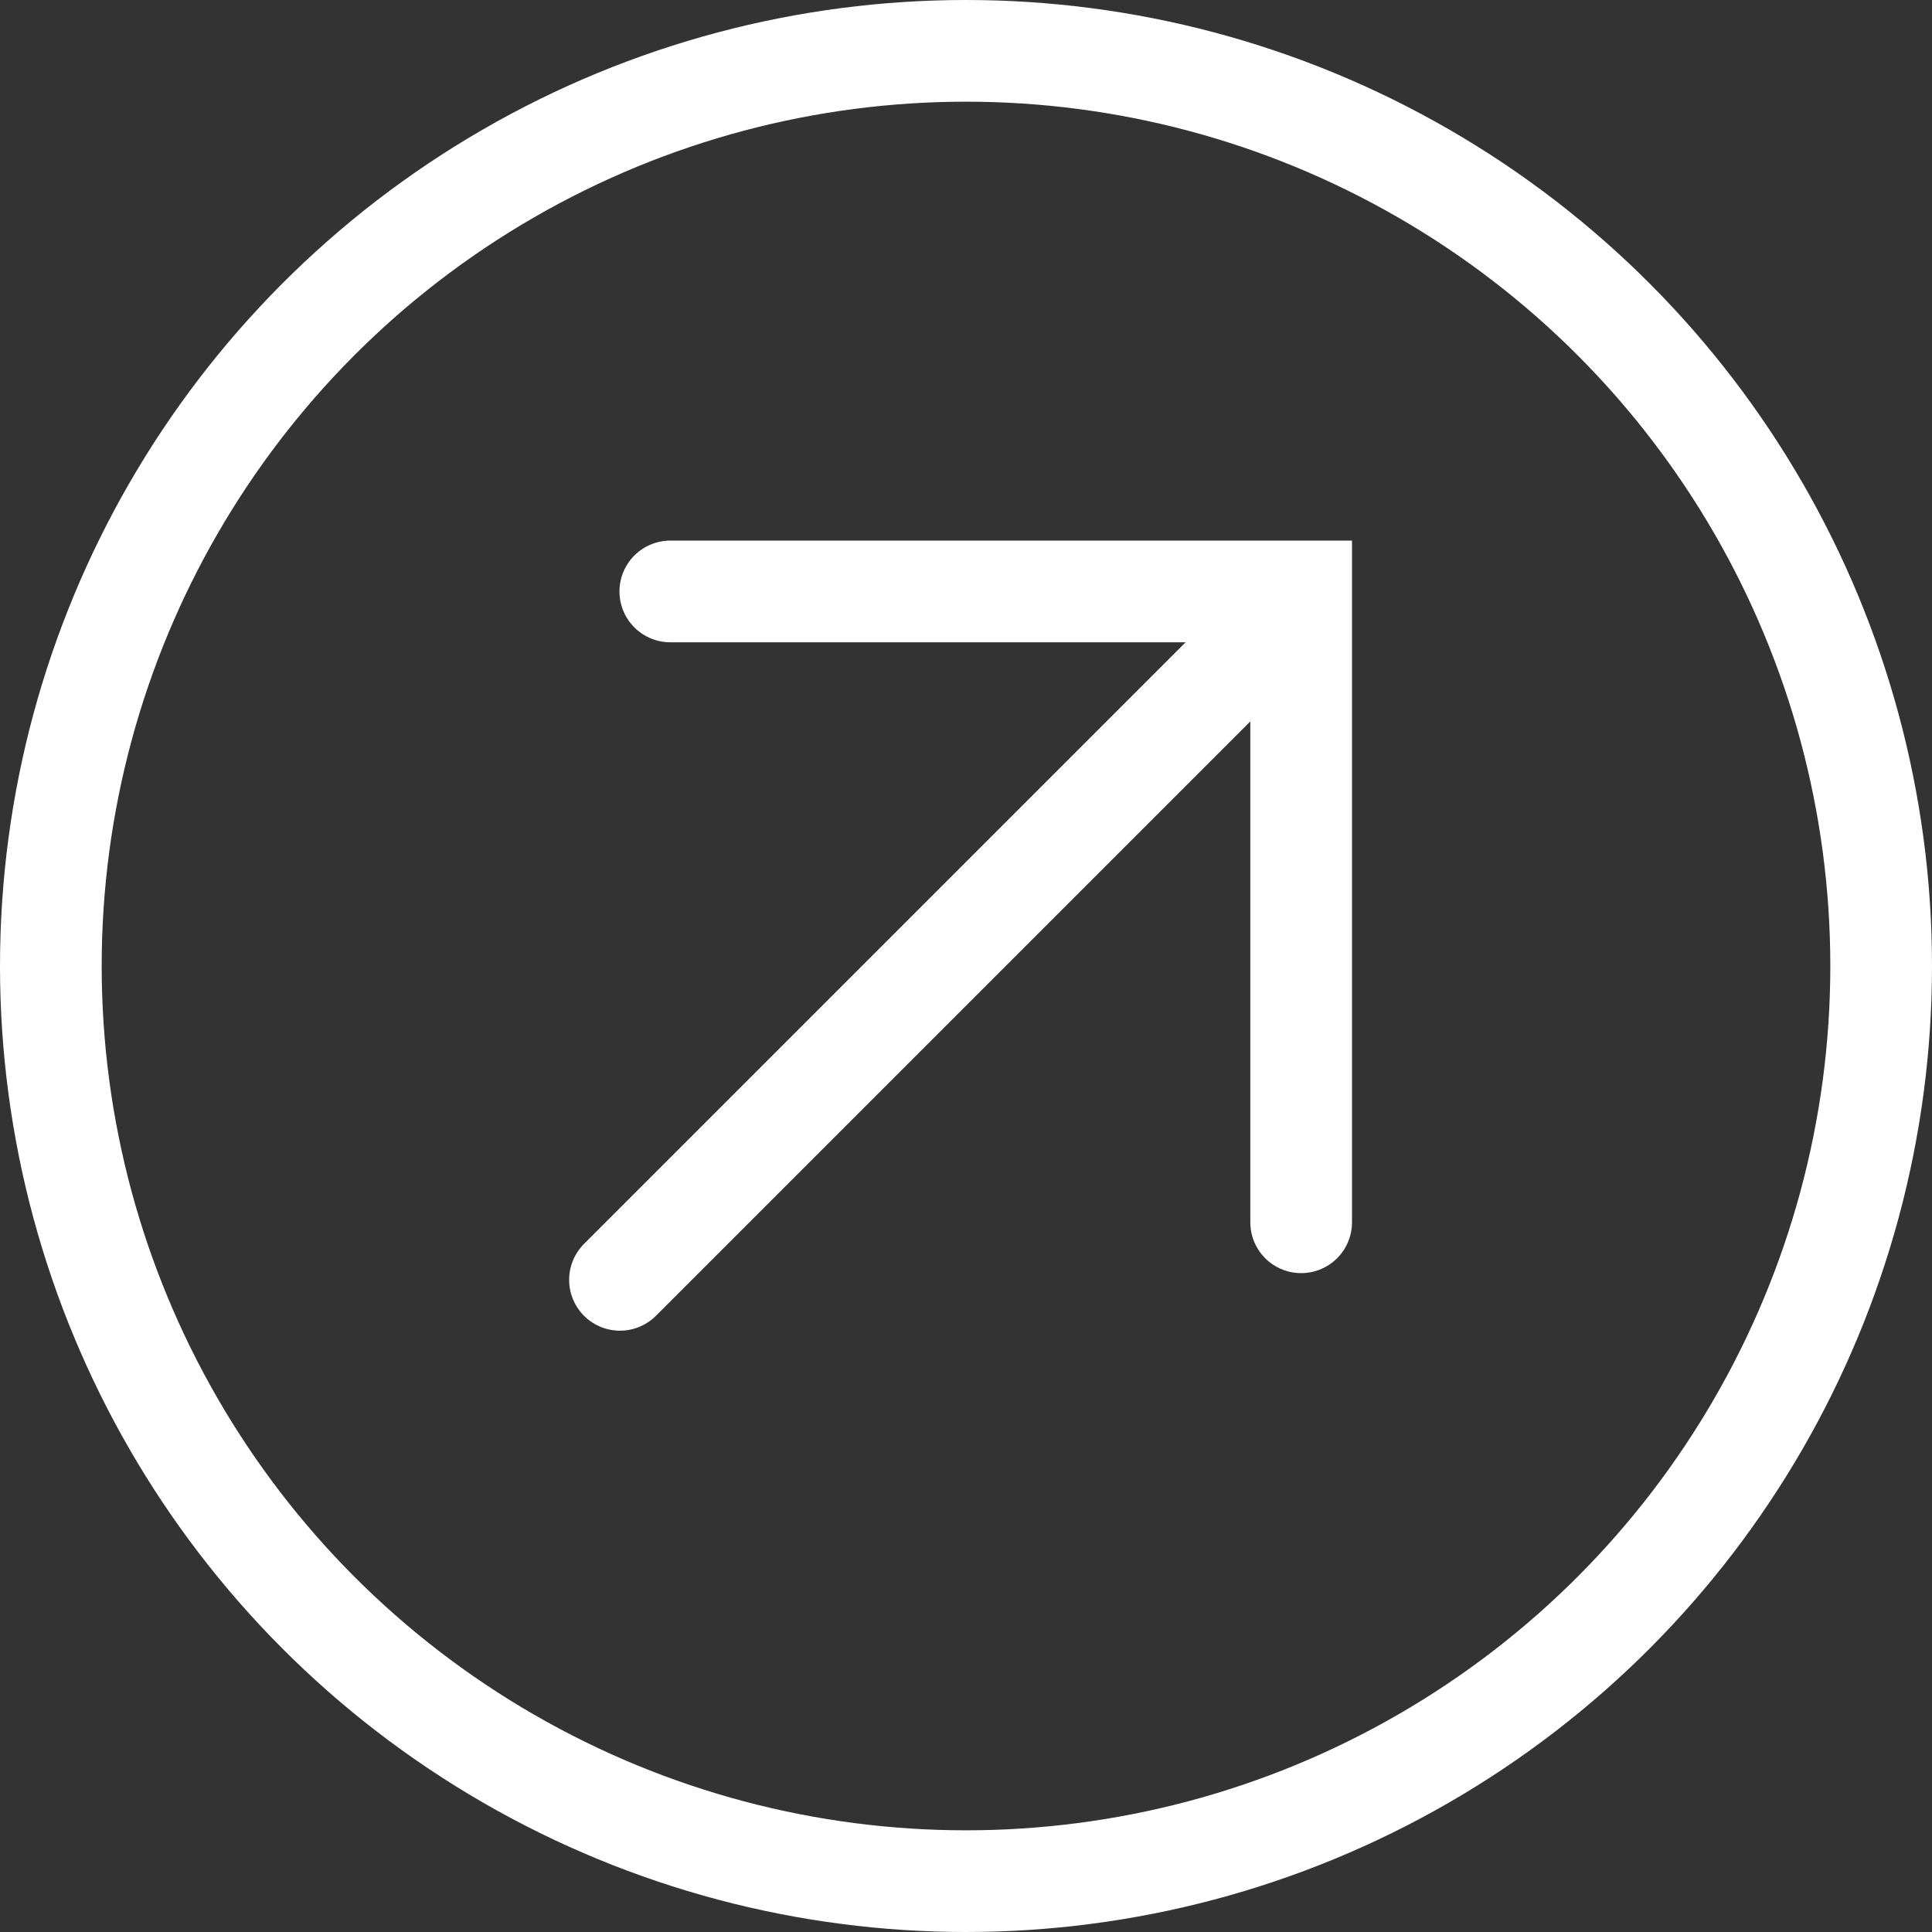 <?xml version="1.0" encoding="UTF-8"?> <svg xmlns="http://www.w3.org/2000/svg" width="38" height="38" viewBox="0 0 38 38" fill="none"><rect x="0" y="0" width="38" height="38" fill="#333333" stroke="none"/> <circle cx="19" cy="19" r="18" stroke="white" stroke-width="2"></circle> <path d="M13.184 11.633H25.592V24.041" stroke="white" stroke-width="2" stroke-linecap="round"></path> <path d="M12.194 25.173L25.355 12.012" stroke="white" stroke-width="2" stroke-linecap="round"></path> </svg> 